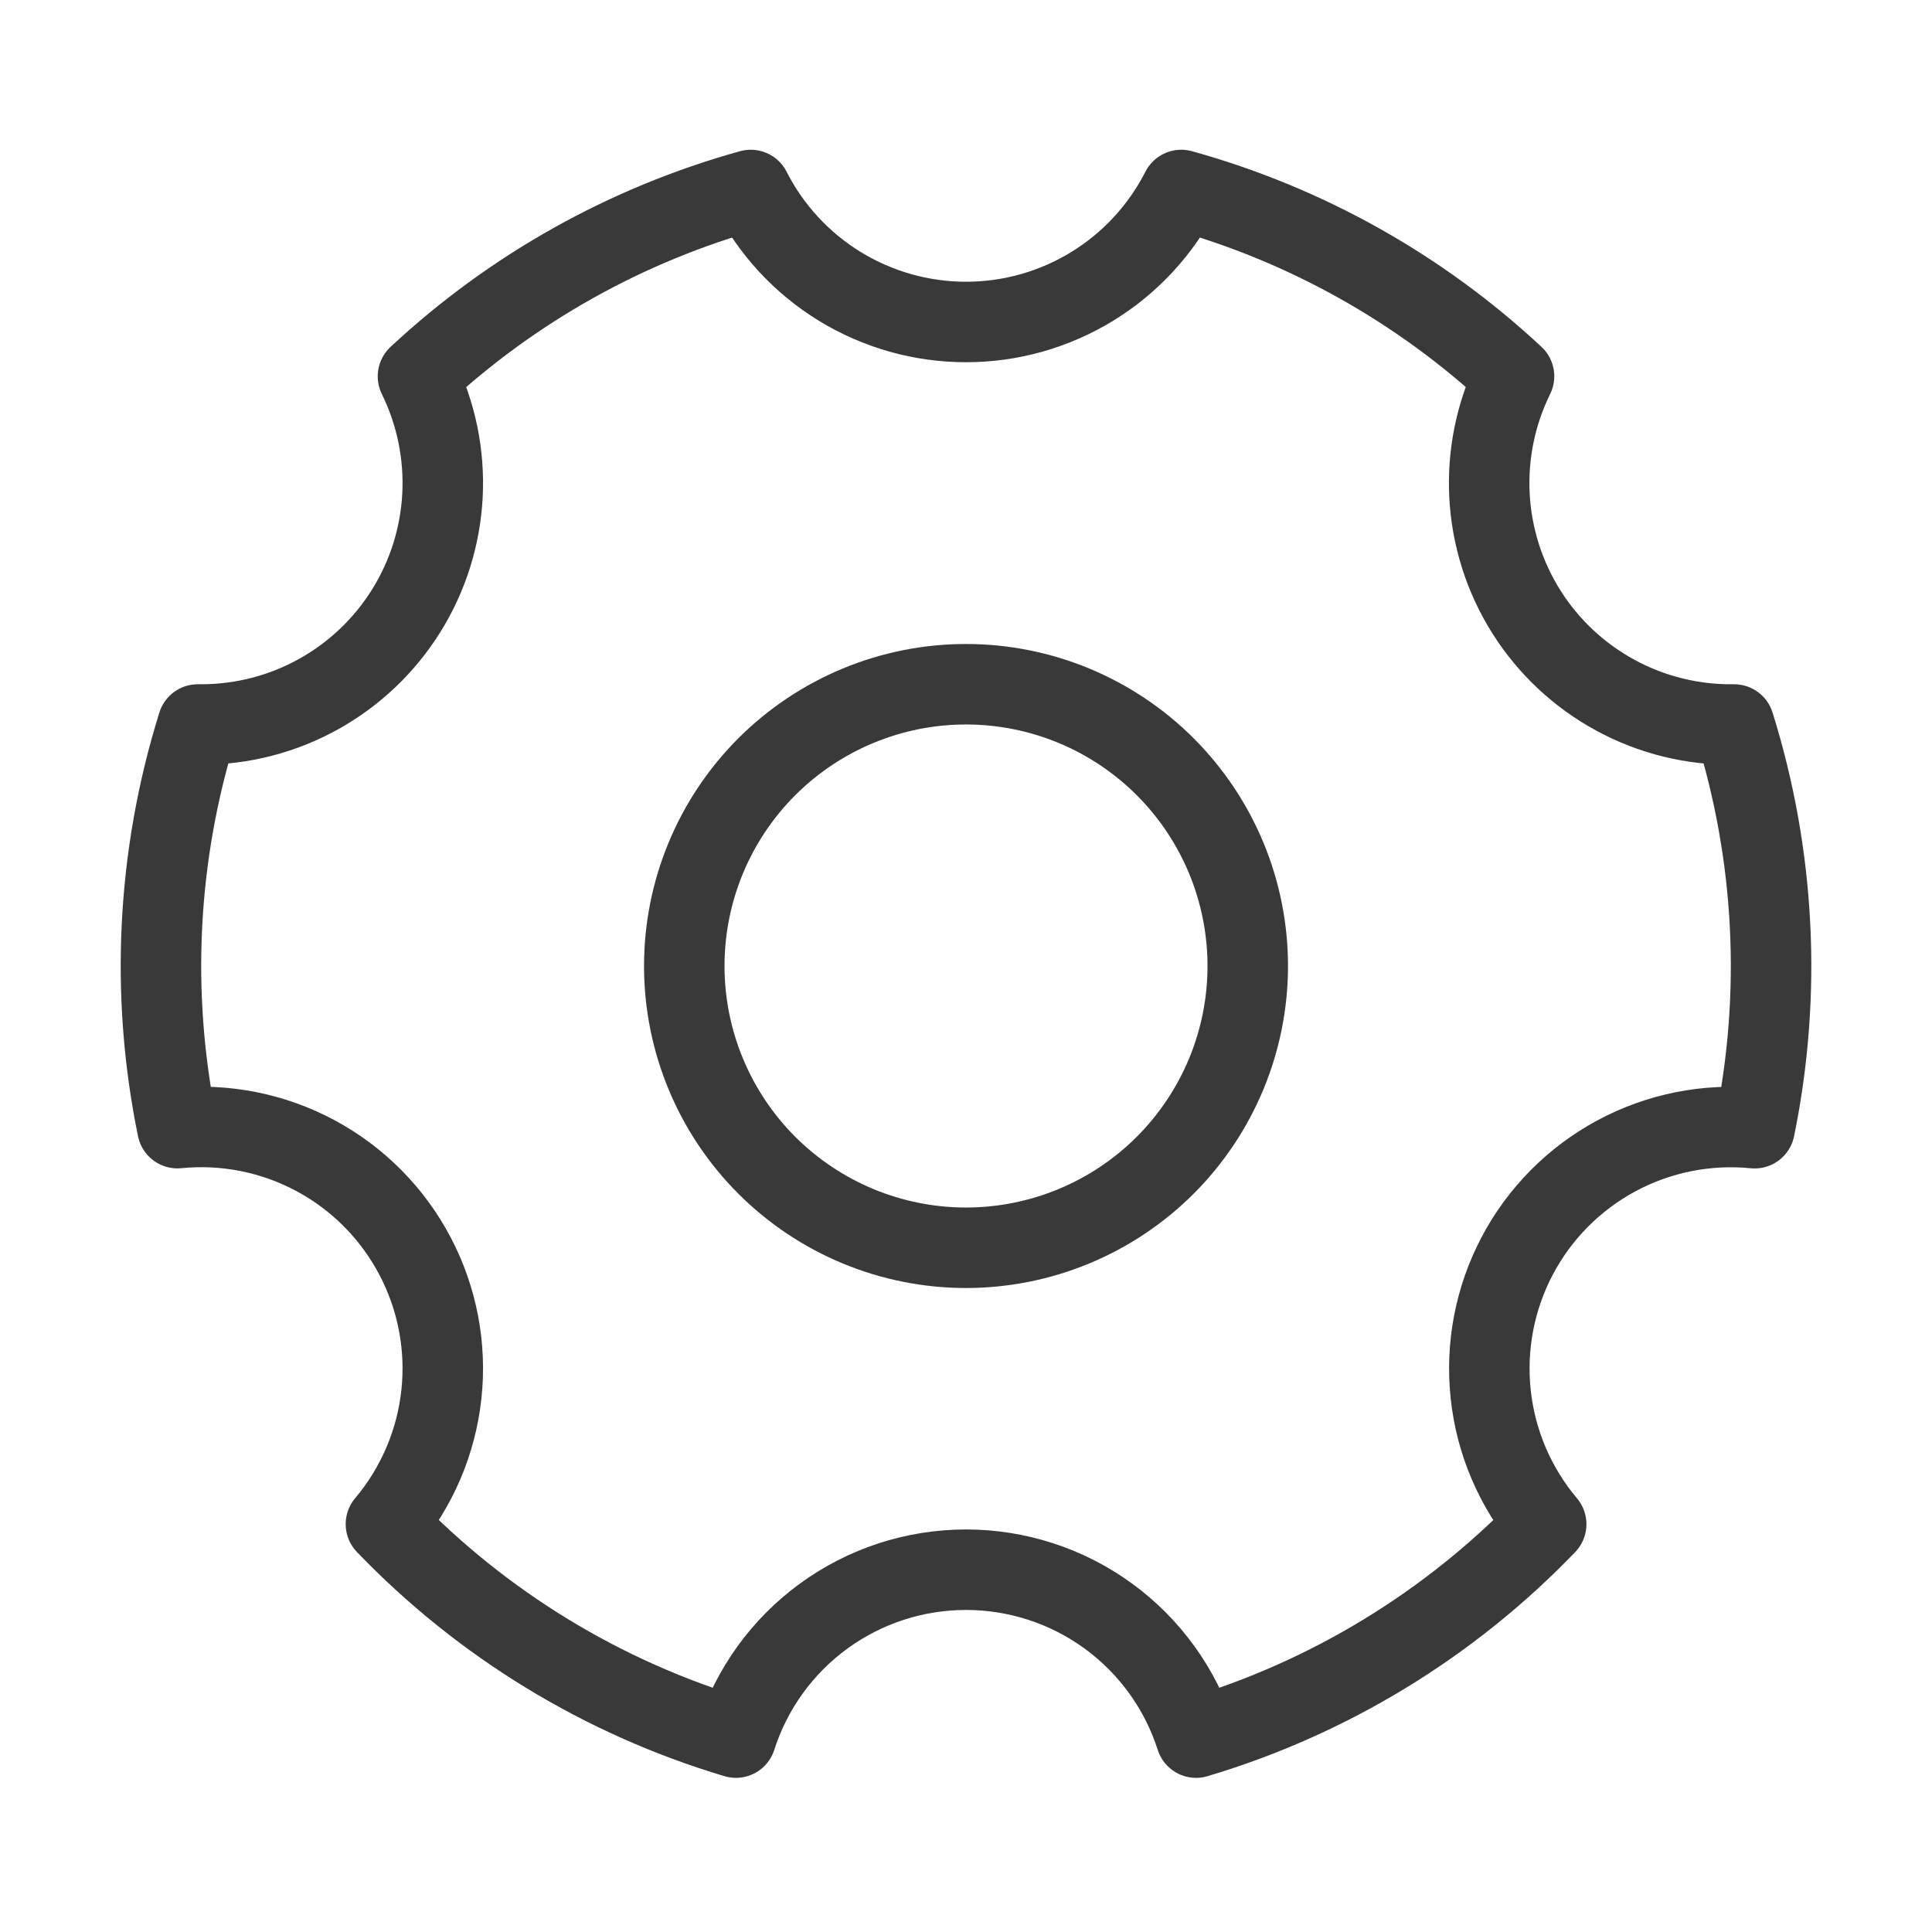 <?xml version="1.0" encoding="UTF-8"?> <svg xmlns="http://www.w3.org/2000/svg" width="50" height="50" viewBox="0 0 50 50" fill="none"><path d="M19.046 44.969C15.6 43.94 12.479 42.037 9.988 39.444C10.789 38.493 11.289 37.325 11.423 36.088C11.557 34.852 11.319 33.604 10.739 32.504C10.16 31.403 9.266 30.501 8.17 29.911C7.075 29.322 5.829 29.073 4.592 29.196C3.88 25.726 4.062 22.131 5.119 18.75H5.208C6.271 18.75 7.315 18.48 8.244 17.964C9.172 17.448 9.954 16.704 10.515 15.803C11.077 14.901 11.399 13.871 11.452 12.81C11.504 11.749 11.286 10.693 10.817 9.74C13.259 7.464 16.213 5.81 19.429 4.917C19.952 5.945 20.749 6.808 21.733 7.411C22.716 8.014 23.847 8.333 25 8.333C26.154 8.333 27.284 8.014 28.268 7.411C29.251 6.808 30.048 5.945 30.571 4.917C33.787 5.809 36.741 7.463 39.183 9.738C38.71 10.697 38.492 11.762 38.548 12.831C38.605 13.899 38.934 14.935 39.506 15.84C40.078 16.744 40.872 17.487 41.813 17.996C42.754 18.506 43.809 18.765 44.879 18.75C45.938 22.132 46.121 25.727 45.41 29.198C44.173 29.075 42.927 29.324 41.832 29.913C40.737 30.503 39.842 31.405 39.263 32.506C38.684 33.606 38.446 34.854 38.58 36.09C38.713 37.327 39.213 38.495 40.015 39.446C37.522 42.038 34.401 43.941 30.954 44.969C30.55 43.707 29.756 42.606 28.686 41.825C27.616 41.044 26.325 40.624 25 40.624C23.675 40.624 22.385 41.044 21.315 41.825C20.244 42.606 19.45 43.707 19.046 44.969Z" stroke="#393939" stroke-width="2.083" stroke-linejoin="round"></path><path d="M25 32.292C25.958 32.292 26.906 32.103 27.791 31.736C28.675 31.37 29.479 30.833 30.156 30.156C30.833 29.479 31.37 28.675 31.737 27.79C32.103 26.906 32.292 25.957 32.292 25C32.292 24.042 32.103 23.094 31.737 22.209C31.37 21.325 30.833 20.521 30.156 19.844C29.479 19.167 28.675 18.63 27.791 18.263C26.906 17.897 25.958 17.708 25 17.708C23.066 17.708 21.212 18.477 19.844 19.844C18.477 21.211 17.709 23.066 17.709 25C17.709 26.934 18.477 28.788 19.844 30.156C21.212 31.523 23.066 32.292 25 32.292Z" stroke="#393939" stroke-width="2.083" stroke-linejoin="round"></path></svg> 